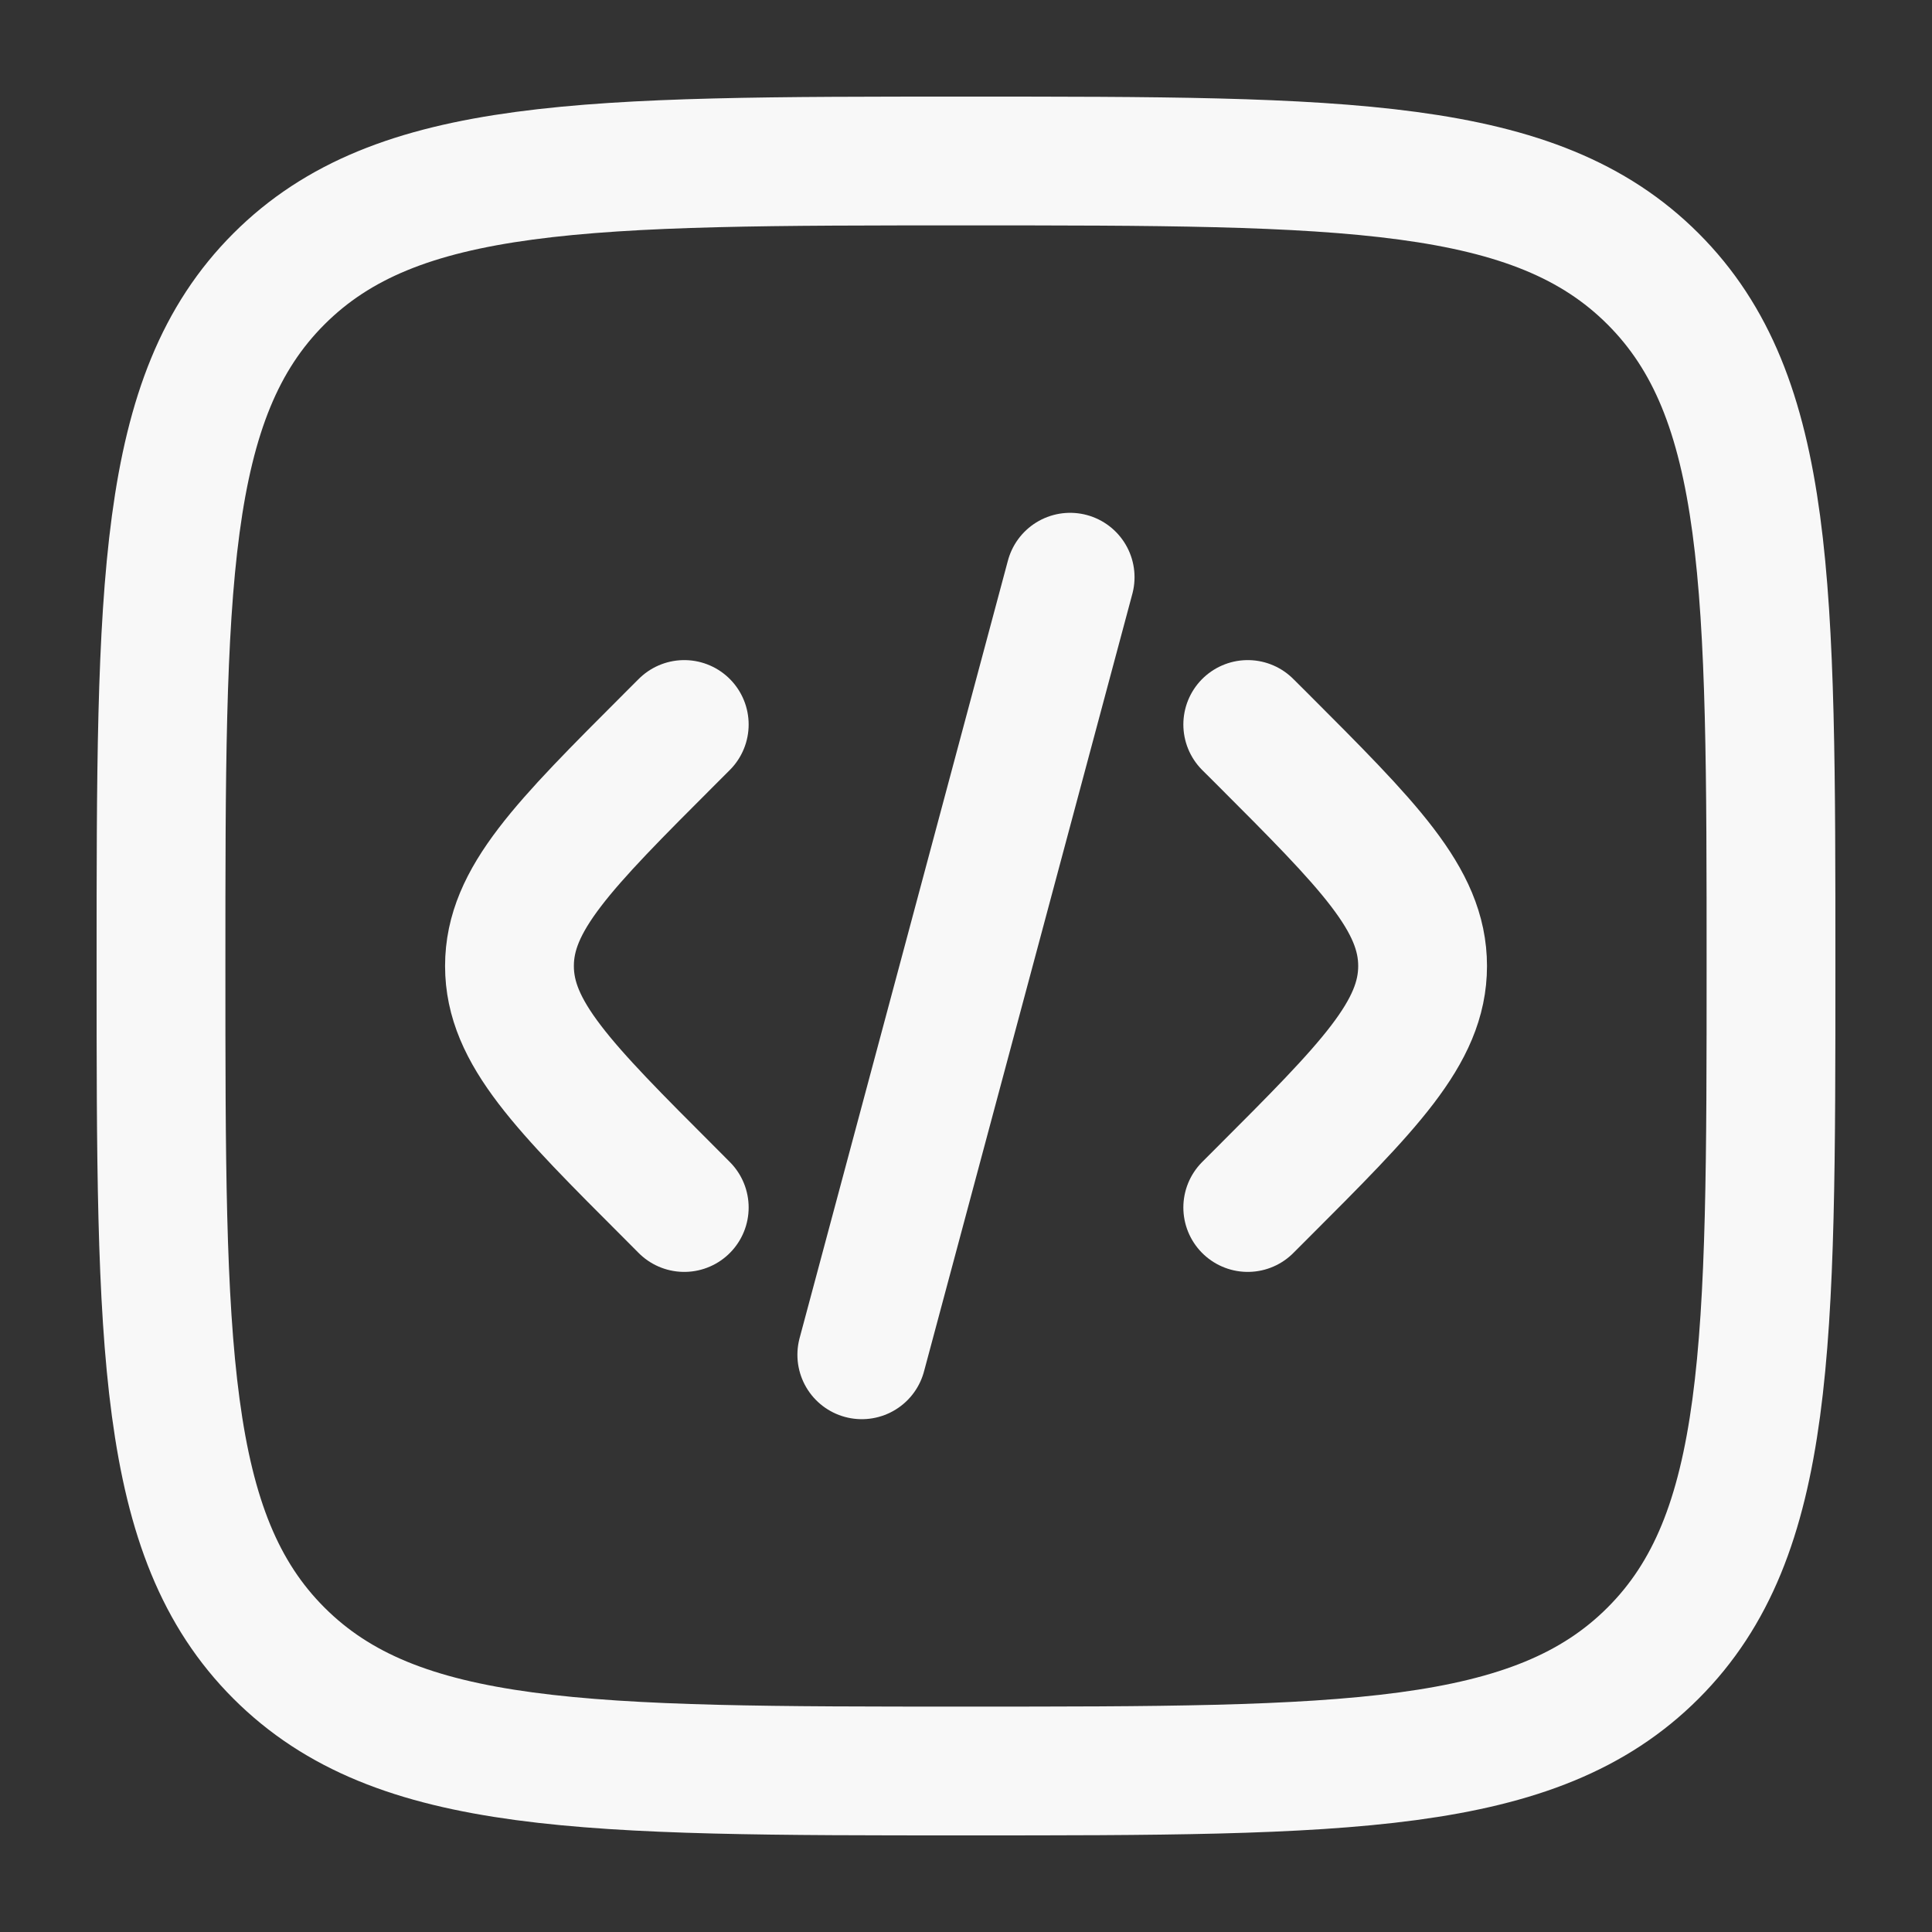 <svg width="30" height="30" viewBox="0 0 30 30" fill="none" xmlns="http://www.w3.org/2000/svg">
<rect x="0" y="0" width="30" height="30" fill="#333333" stroke="none"/>
<g id="code-square-svgrepo-com 1">
<path id="Vector" d="M19.375 11.25L19.59 11.464C21.256 13.131 22.09 13.964 22.09 15C22.09 16.035 21.256 16.869 19.59 18.535L19.375 18.75" stroke="#F8F8F8" stroke-width="2" stroke-linecap="round"/>
<path id="Vector_2" d="M16.617 8.963L15 15L13.382 21.037" stroke="#F8F8F8" stroke-width="2" stroke-linecap="round"/>
<path id="Vector_3" d="M10.625 11.25L10.411 11.464C8.744 13.131 7.911 13.964 7.911 15C7.911 16.035 8.744 16.869 10.411 18.535L10.625 18.75" stroke="#F8F8F8" stroke-width="2" stroke-linecap="round"/>
<path id="Vector_4" d="M2.5 15C2.5 9.107 2.5 6.161 4.331 4.331C6.161 2.5 9.107 2.5 15 2.5C20.892 2.5 23.839 2.5 25.669 4.331C27.5 6.161 27.5 9.107 27.5 15C27.5 20.892 27.5 23.839 25.669 25.669C23.839 27.5 20.892 27.5 15 27.5C9.107 27.5 6.161 27.5 4.331 25.669C2.5 23.839 2.5 20.892 2.5 15Z" stroke="#F8F8F8" stroke-width="2"/>
</g>
</svg>

